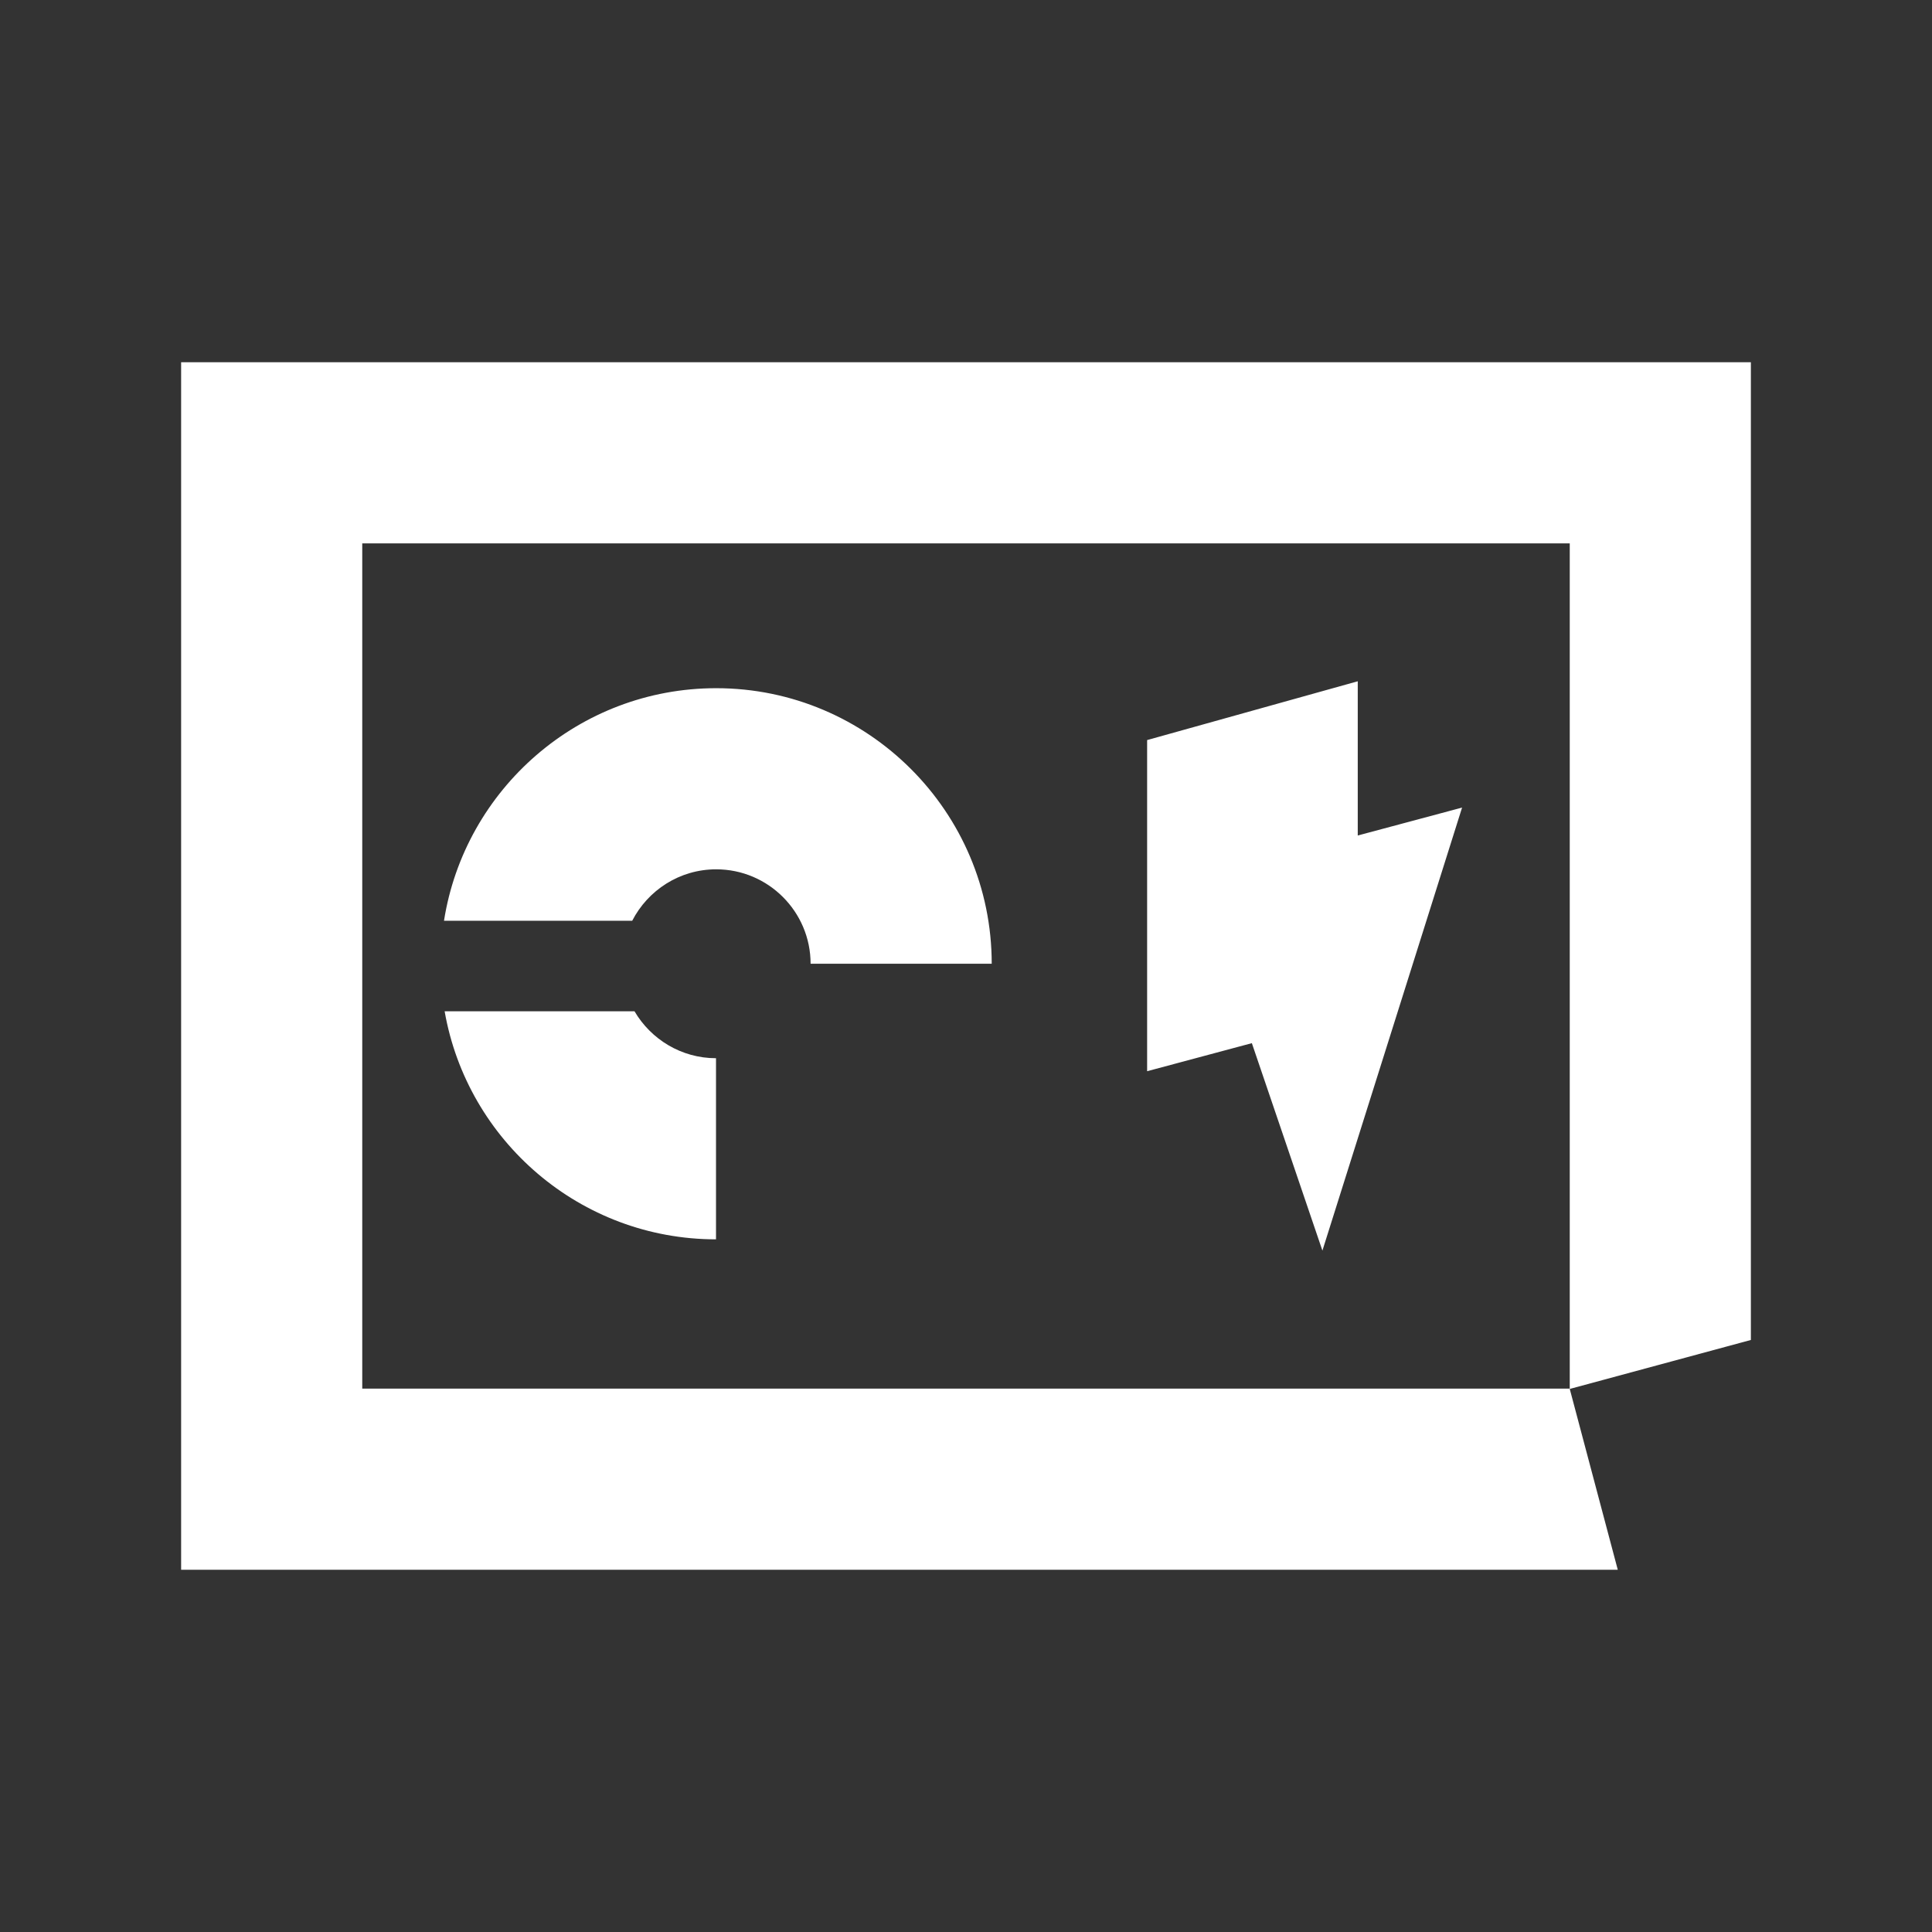 <svg width="48" height="48" viewBox="0 0 48 48" fill="none" xmlns="http://www.w3.org/2000/svg">
<rect x="0" y="0" width="48" height="48" fill="#333333" stroke="none"/>
<path fill-rule="evenodd" clip-rule="evenodd" d="M43.5 33.291L39 34.508L40.193 39H4.5V9H43.5V33.291ZM39 13.5H9V34.5H39V13.5ZM33.733 16.926L28.5 18.387V26.614L31.102 25.917L32.855 31.071L36.325 20.064L33.733 20.758V16.926ZM15.764 25.125H11.047C11.608 28.34 14.417 30.791 17.789 30.791V26.291C16.927 26.291 16.172 25.821 15.764 25.125ZM11.031 22.876C11.546 19.606 14.382 17.098 17.793 17.098C21.567 17.098 24.639 20.168 24.639 23.944H20.139C20.139 22.651 19.088 21.598 17.793 21.598C16.884 21.598 16.097 22.118 15.707 22.876H11.031Z" fill="white"/>
</svg>
